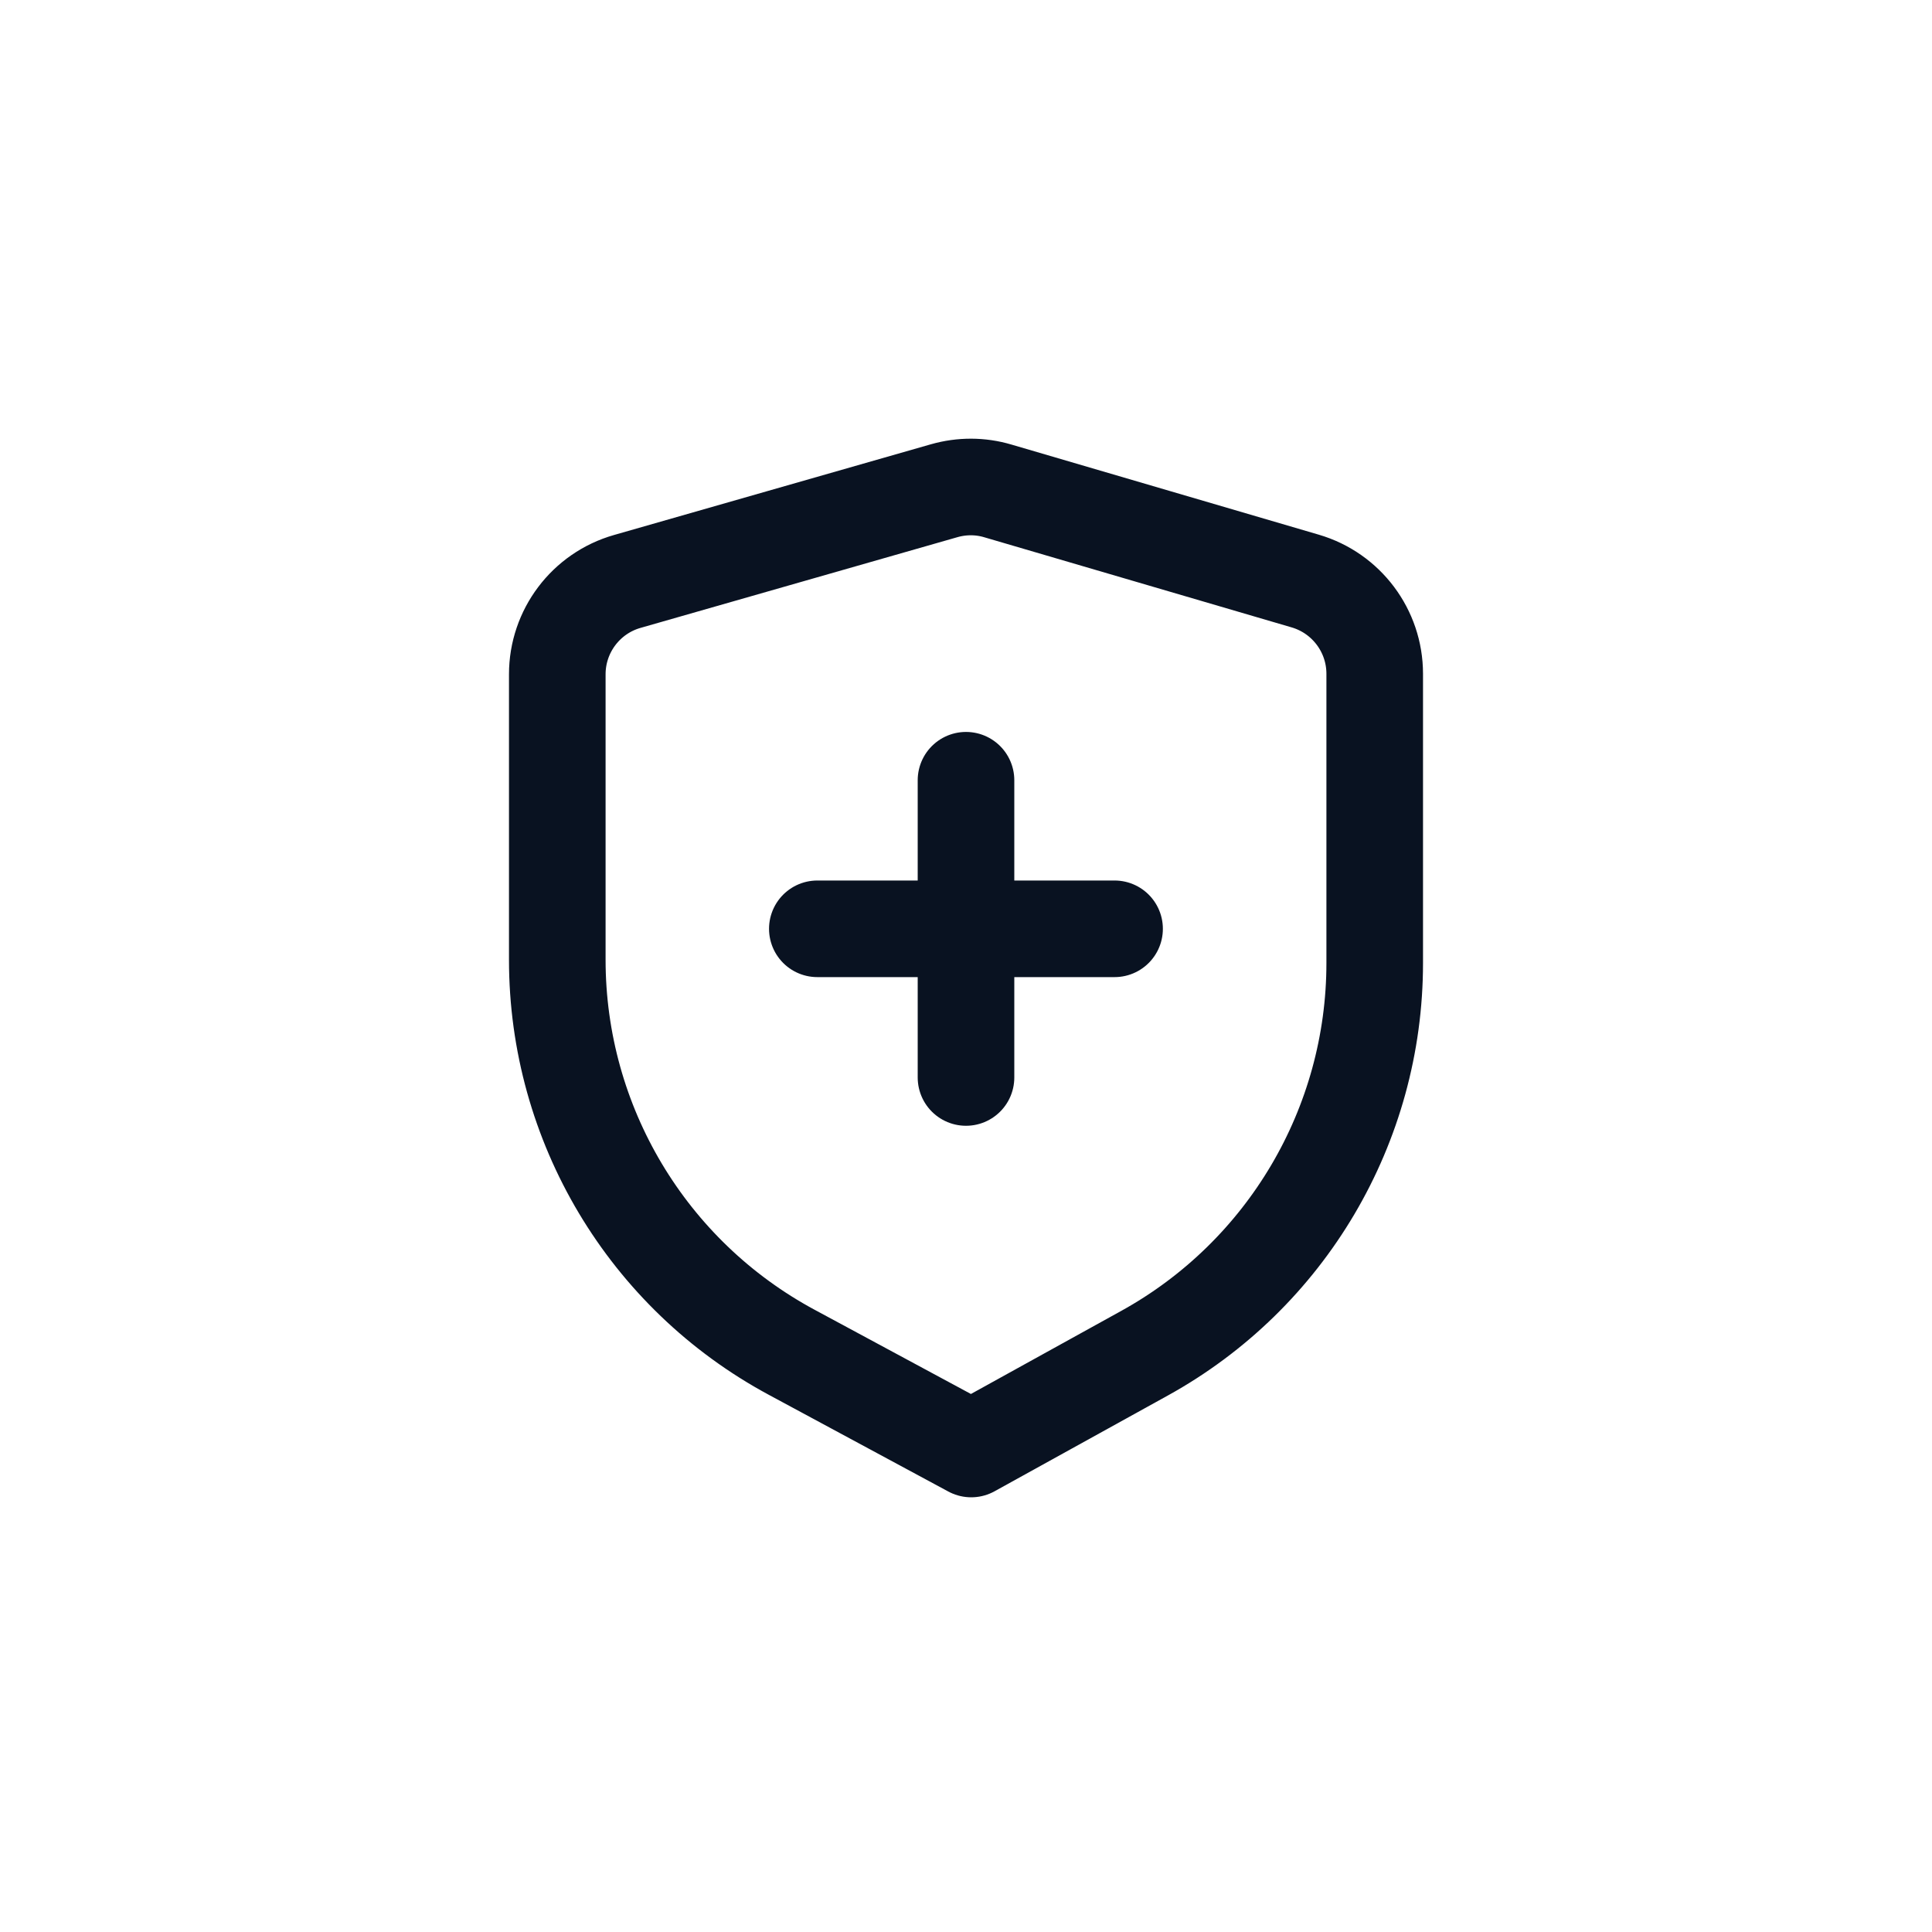 <?xml version="1.0" encoding="UTF-8"?>
<svg width="20px" height="20px" viewBox="0 0 20 20" version="1.1" xmlns="http://www.w3.org/2000/svg" xmlns:xlink="http://www.w3.org/1999/xlink">
    <title>安全风控</title>
    <g id="智能通信配图" stroke="none" stroke-width="1" fill="none" fill-rule="evenodd">
        <g id="icon" transform="translate(-115, -235)">
            <g id="安全风控" transform="translate(115, 235)">
                <rect id="矩形" x="0" y="0" width="20" height="20" rx="4"></rect>
                <g id="path" transform="translate(5.769, 5)" stroke="#091221" stroke-linecap="round" stroke-linejoin="round">
                    <path d="M4.561,0.082 L7.743,1.015 C8.169,1.14 8.462,1.531 8.462,1.975 L8.462,4.969 L8.462,4.969 C8.462,6.649 7.549,8.197 6.078,9.009 L4.285,10 L2.427,8.999 C0.932,8.194 0,6.634 0,4.936 L0,1.98 C1.67388639e-16,1.534 0.296,1.141 0.725,1.019 L4.005,0.08 C4.187,0.028 4.38,0.028 4.561,0.082 Z" id="1-FL"></path>
                    <path d="M2.692,4.615 L5.769,4.615 M4.231,3.077 L4.231,6.154" id="2-LW"></path>
                </g>
            </g>
        </g>
    </g>
</svg>
